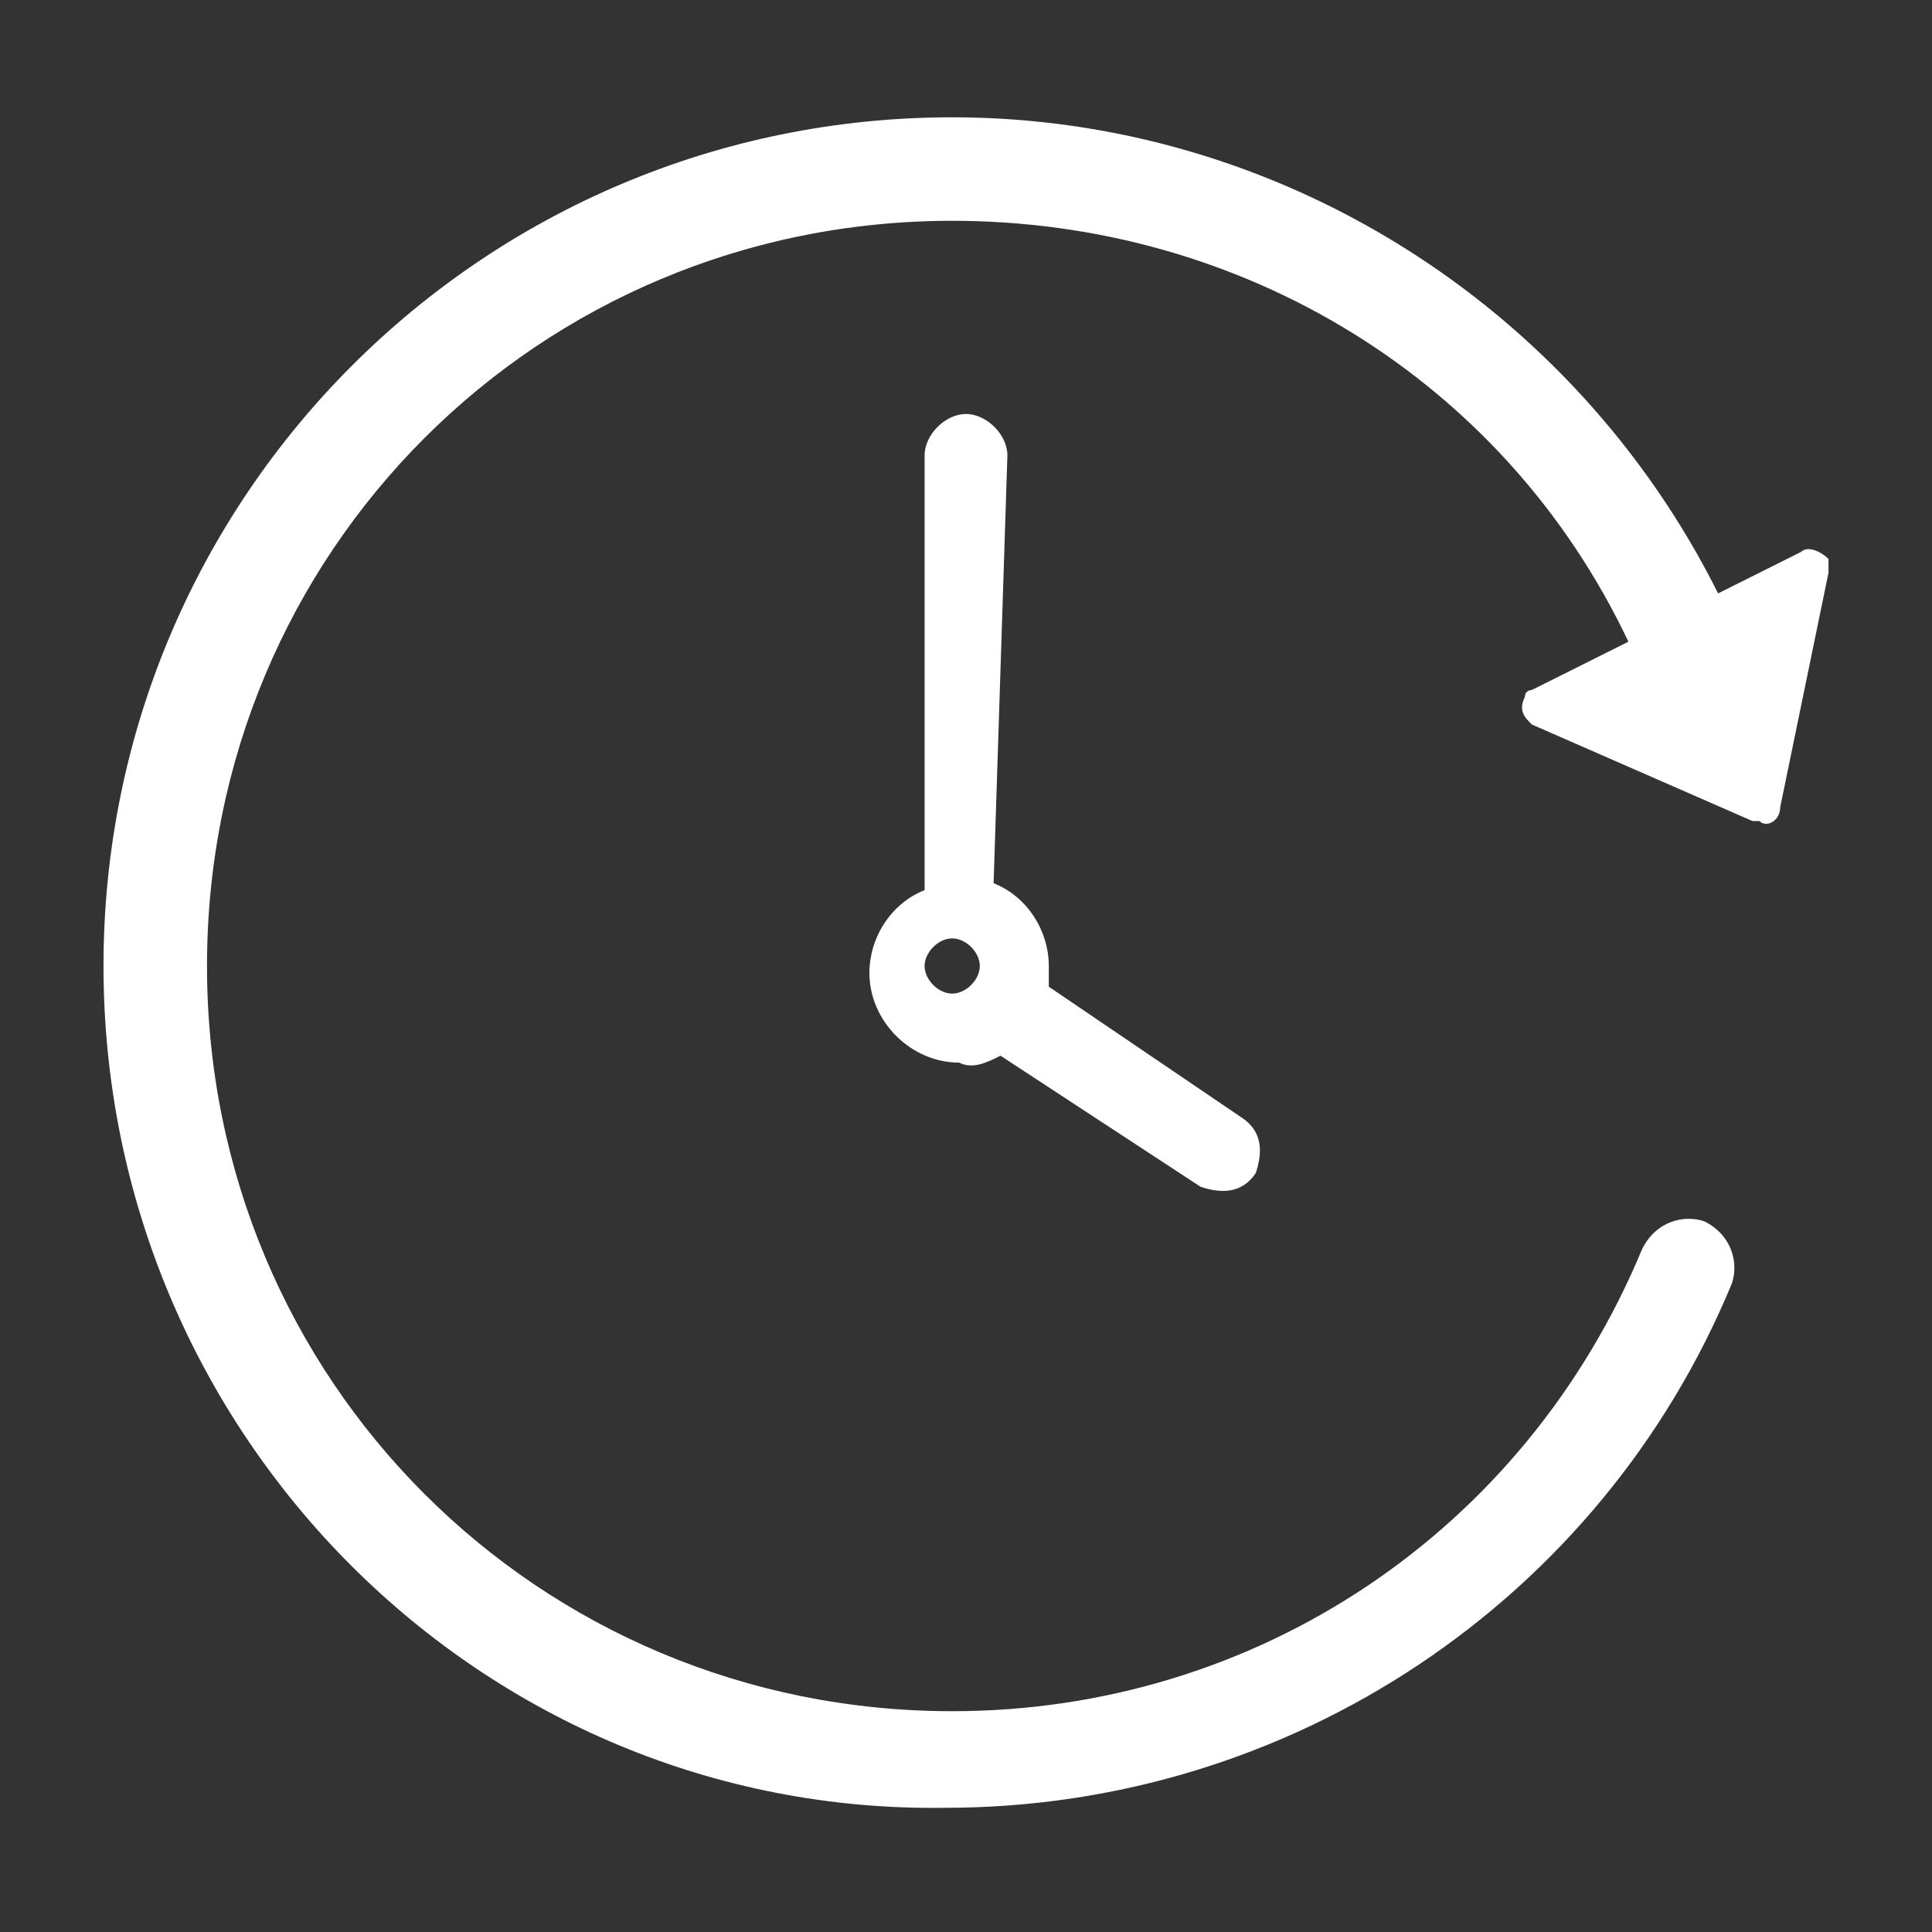 <?xml version="1.0" encoding="utf-8"?>
<!-- Generator: Adobe Illustrator 23.0.2, SVG Export Plug-In . SVG Version: 6.00 Build 0)  -->
<svg version="1.1" id="Layer_1" xmlns="http://www.w3.org/2000/svg" xmlns:xlink="http://www.w3.org/1999/xlink" x="0px" y="0px"
	 viewBox="0 0 28 28" style="enable-background:new 0 0 28 28;" xml:space="preserve">
<rect x="0" y="0" width="28" height="28" fill="#333333" stroke="none"/>
<style type="text/css">
	.st0{fill:#FFFFFF;}
</style>
<path class="st0" d="M23.8,18.1c0.2-0.4,0.6-0.5,0.9-0.4c0.4,0.2,0.5,0.6,0.4,0.9c-1.9,4.6-6.4,7.6-11.4,7.6C7,26.3,1.5,20.8,1.5,14
	C1.5,7.2,7,1.7,13.8,1.7c4.7,0,9,2.7,11.1,6.9L26.1,8c0.1-0.1,0.3,0,0.4,0.1c0,0.1,0,0.1,0,0.2l-0.7,3.4c0,0.2-0.2,0.3-0.3,0.2
	c0,0,0,0-0.1,0l-3.2-1.4c-0.1-0.1-0.2-0.2-0.1-0.4c0-0.1,0.1-0.1,0.1-0.1l1.4-0.7c-1.8-3.8-5.6-6.1-9.8-6.1C7.8,3.2,3,8,3,14
	c0,0,0,0,0,0c0,6,4.8,10.8,10.8,10.8c0,0,0,0,0,0C18.2,24.8,22.1,22.2,23.8,18.1L23.8,18.1z M14.4,12.8c0.5,0.2,0.8,0.7,0.8,1.2
	c0,0.1,0,0.2,0,0.3l2.8,1.9c0.3,0.2,0.3,0.5,0.2,0.8c-0.2,0.3-0.5,0.3-0.8,0.2c0,0,0,0,0,0l-2.9-1.9c-0.2,0.1-0.4,0.2-0.6,0.1
	c-0.7,0-1.3-0.6-1.3-1.3c0-0.5,0.3-1,0.8-1.2V6.6c0-0.3,0.3-0.6,0.6-0.6l0,0c0.3,0,0.6,0.3,0.6,0.6L14.4,12.8L14.4,12.8z M13.8,13.6
	c-0.2,0-0.4,0.2-0.4,0.4c0,0,0,0,0,0c0,0.2,0.2,0.4,0.4,0.4c0,0,0,0,0,0c0.2,0,0.4-0.2,0.4-0.4c0,0,0,0,0,0
	C14.2,13.8,14,13.6,13.8,13.6C13.8,13.6,13.8,13.6,13.8,13.6L13.8,13.6z"/>
</svg>
